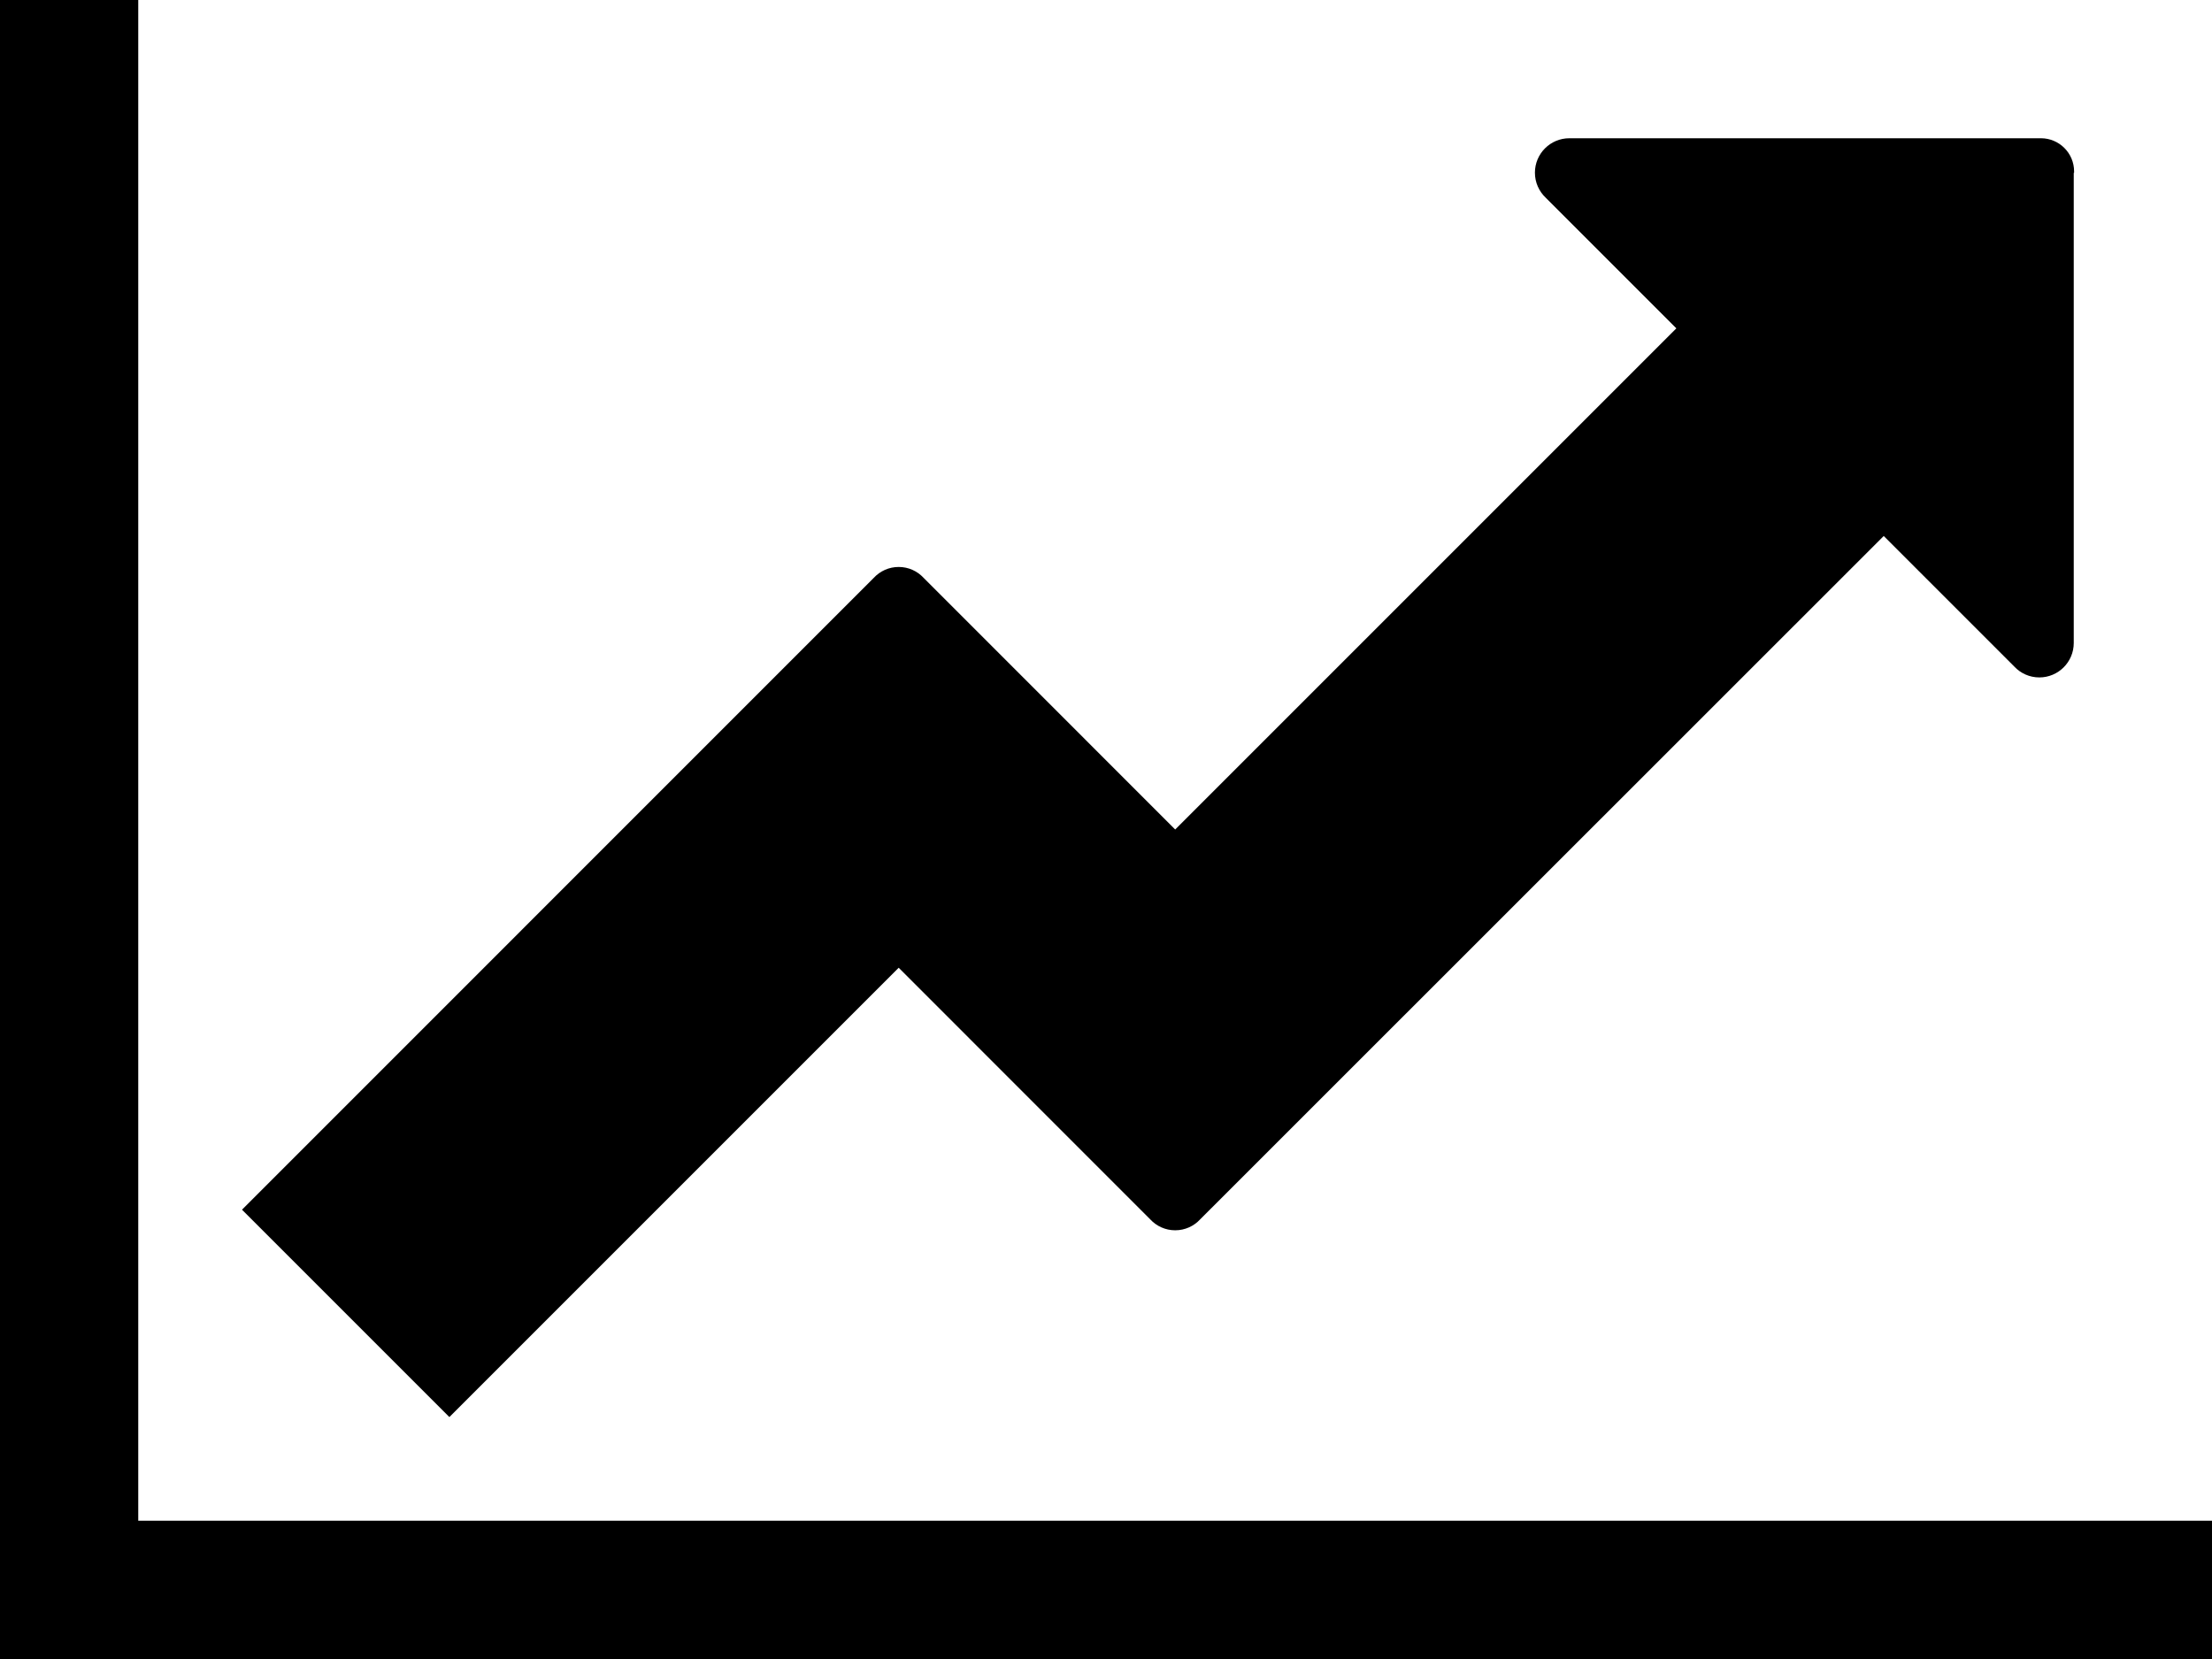 <svg xmlns="http://www.w3.org/2000/svg" viewBox="0 0 32 24" fill="currentColor"><path d="m32 22v2h-32v-24h2v22zm-2-19.5v6.8.002c0 .275-.223.498-.498.498-.142 0-.271-.06-.361-.156l-1.89-1.89-9.89 9.887c-.09.097-.218.157-.36.157s-.27-.06-.36-.157l-3.64-3.641-6.5 6.5-3-3 9.14-9.141c.09-.097.218-.157.36-.157s.27.06.36.157l3.64 3.641 7.25-7.25-1.89-1.89c-.096-.091-.156-.219-.156-.362 0-.275.223-.498.498-.498h.002 6.8.02c.265 0 .48.215.48.48v.021-.001z"/></svg>